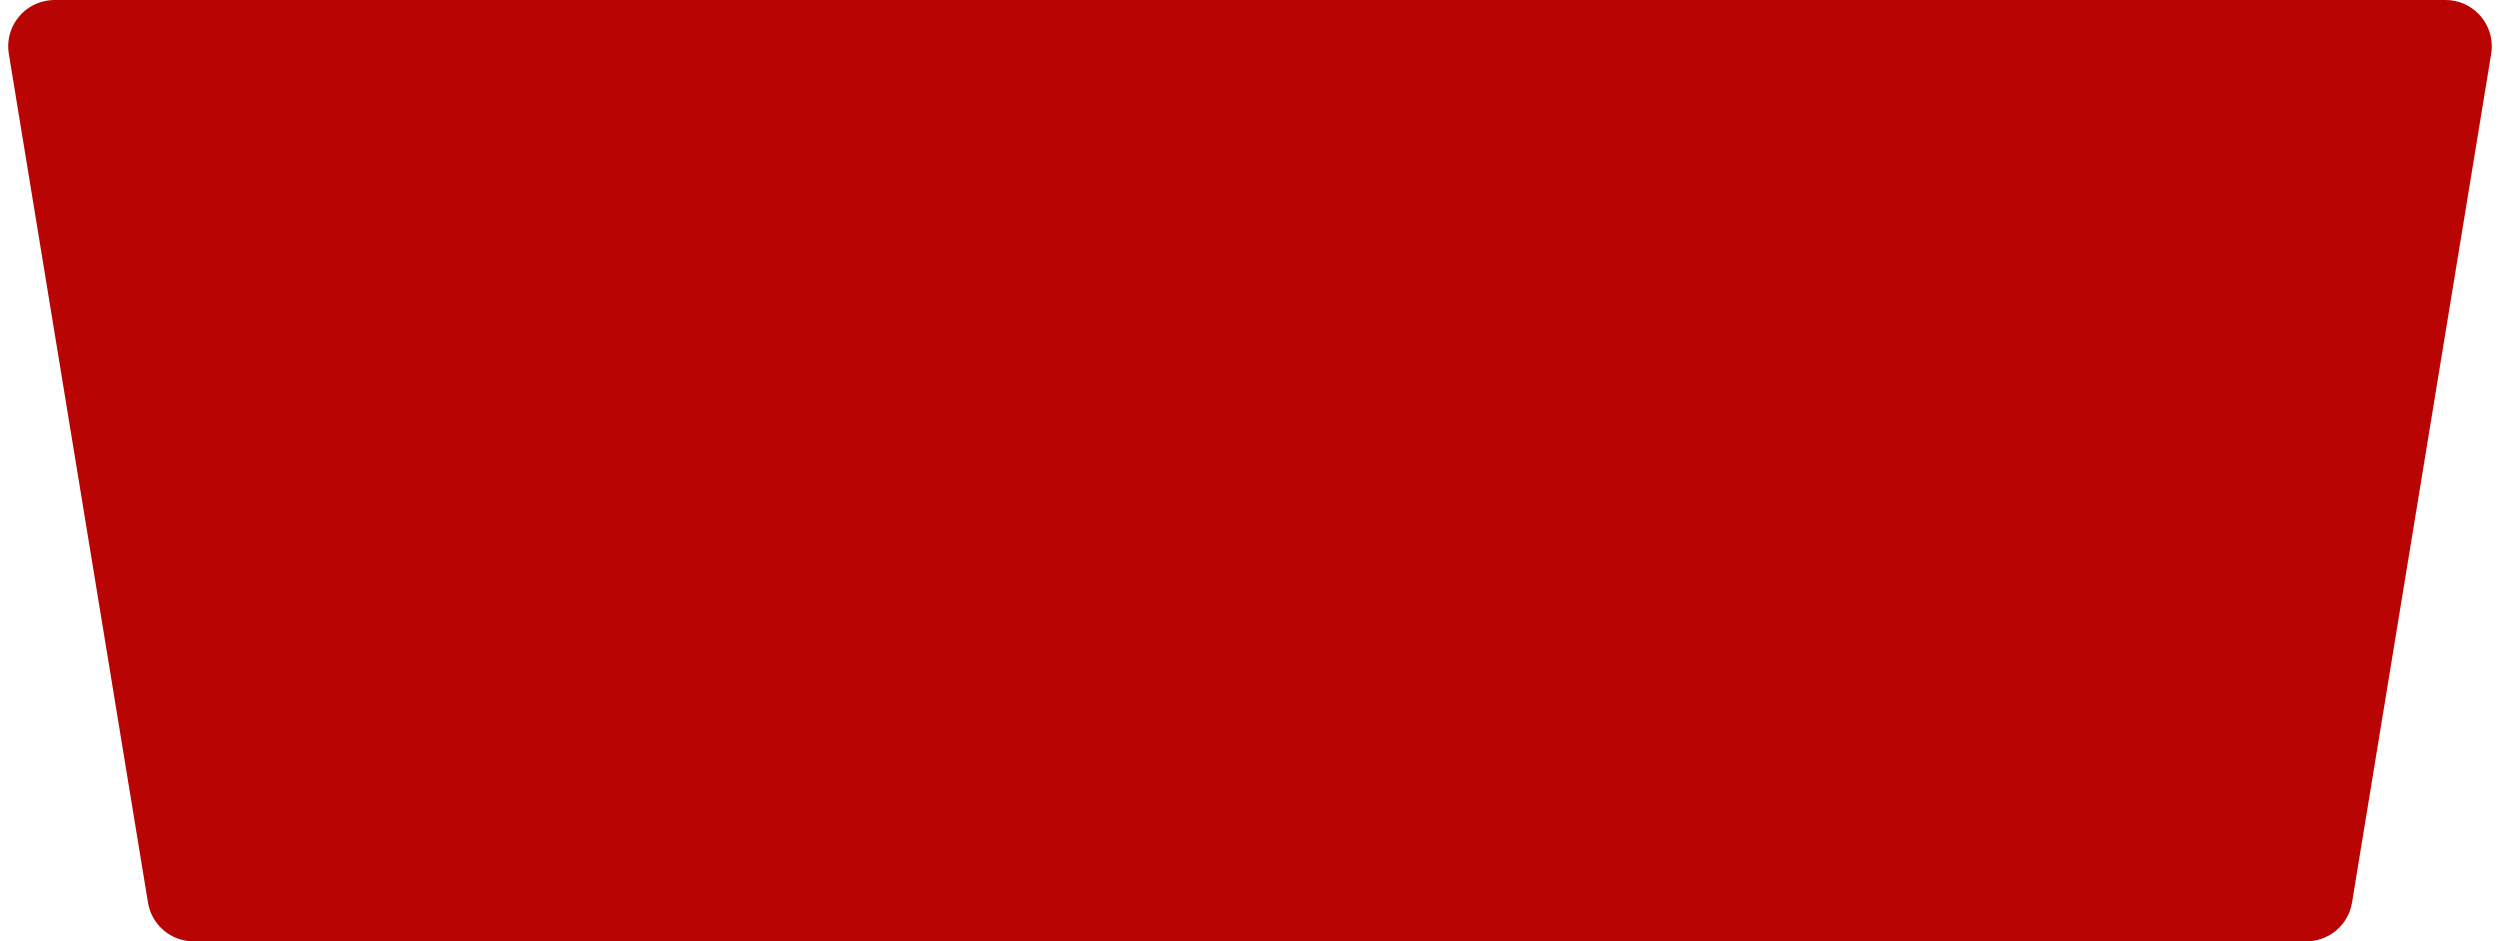 <?xml version="1.0" encoding="UTF-8"?>
<svg width="162px" height="61px" viewBox="0 0 162 61" version="1.1" xmlns="http://www.w3.org/2000/svg" xmlns:xlink="http://www.w3.org/1999/xlink">
    <title>矩形</title>
    <g id="页面-1" stroke="none" stroke-width="1" fill="none" fill-rule="evenodd">
        <g id="4-报名申请" transform="translate(-879, -642)" fill="#B90404">
            <g id="导航菜单" transform="translate(0, 632)">
                <path d="M882.532,10 L1037.468,10 C1039.125,10 1040.468,11.343 1040.468,13 C1040.468,13.163 1040.455,13.325 1040.429,13.485 L1031.412,68.485 C1031.175,69.936 1029.921,71 1028.452,71 L891.548,71 C890.079,71 888.825,69.936 888.588,68.485 L879.571,13.485 C879.303,11.85 880.411,10.308 882.047,10.04 C882.207,10.013 882.369,10 882.532,10 Z" id="矩形"></path>
            </g>
        </g>
    </g>
</svg>